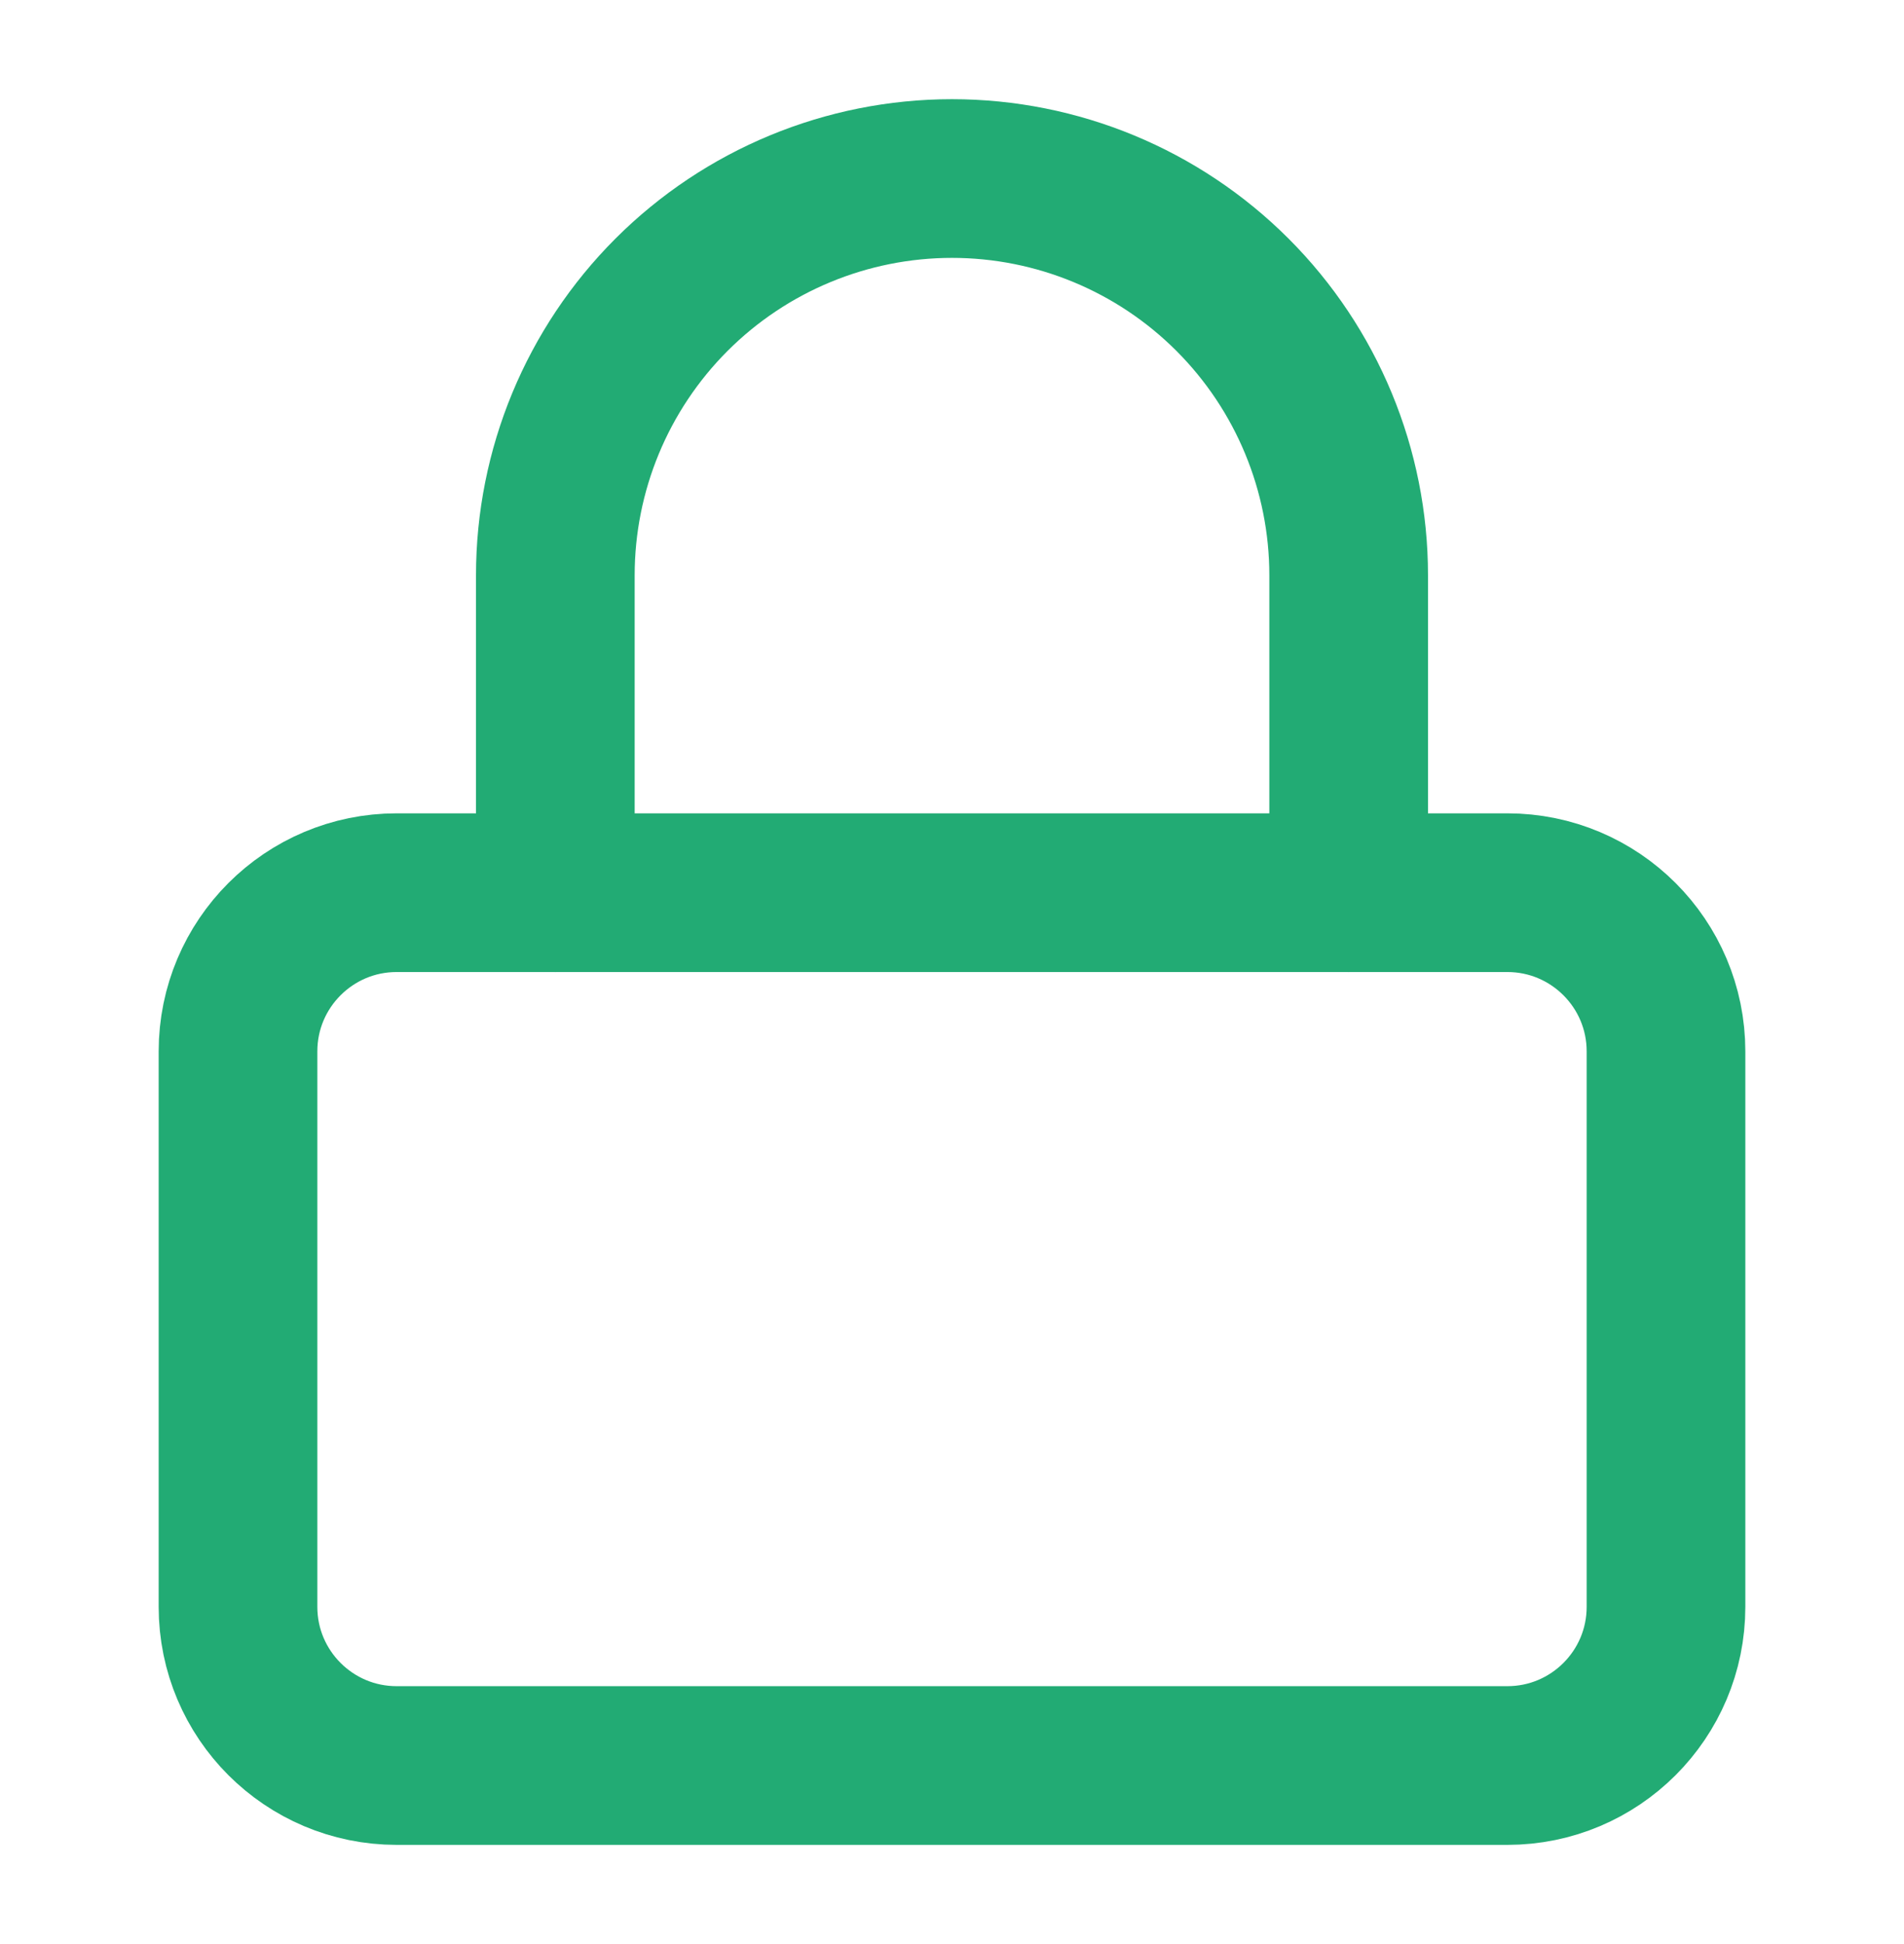 <svg xmlns="http://www.w3.org/2000/svg" fill="none" viewBox="0 0 48 49" height="49" width="48">
<path stroke-linejoin="round" stroke-linecap="round" stroke-width="4" stroke="#22AB74" d="M38 22.5H10C7.791 22.5 6 24.291 6 26.5V40.5C6 42.709 7.791 44.5 10 44.5H38C40.209 44.5 42 42.709 42 40.5V26.5C42 24.291 40.209 22.5 38 22.5Z"></path>
<path stroke-linejoin="round" stroke-linecap="round" stroke-width="4" stroke="#22AB74" d="M14 22.5V14.5C14 11.848 15.054 9.304 16.929 7.429C18.804 5.554 21.348 4.5 24 4.5C26.652 4.5 29.196 5.554 31.071 7.429C32.946 9.304 34 11.848 34 14.5V22.5"></path>
</svg>
